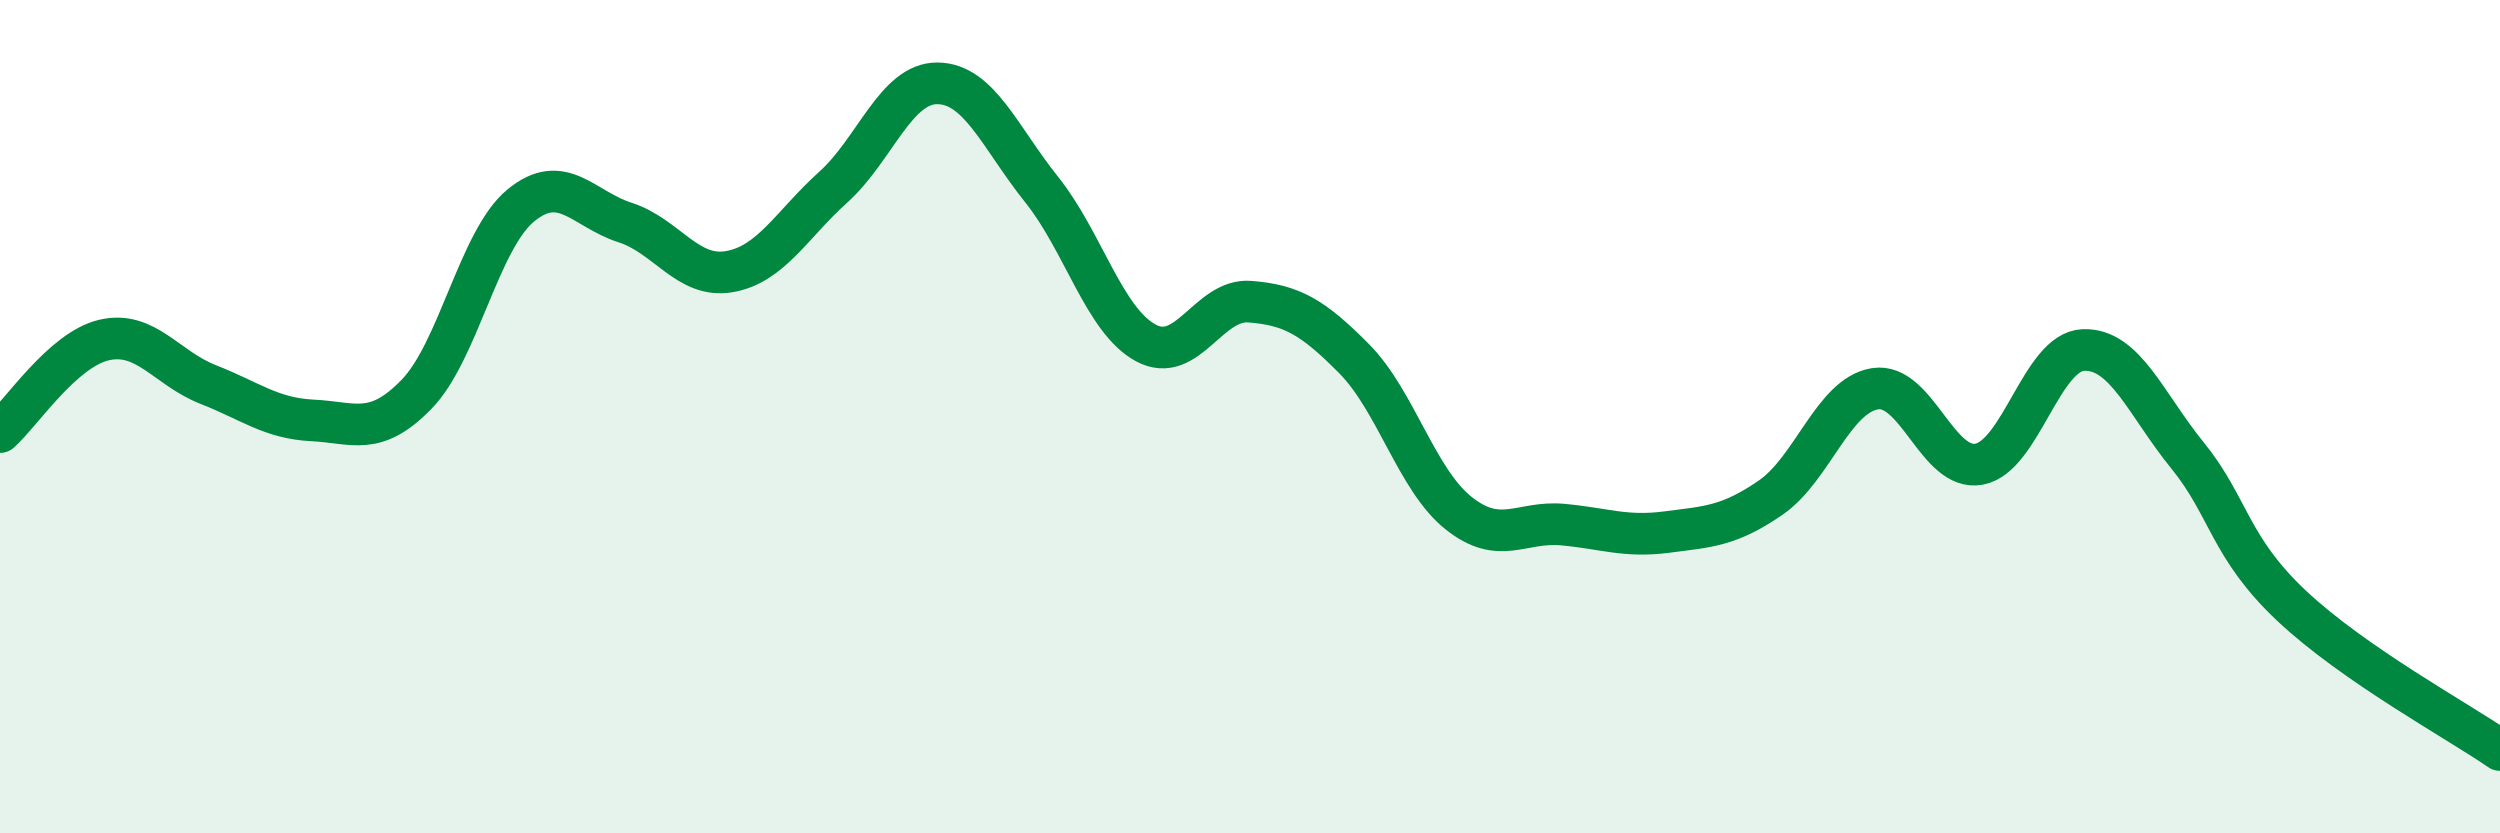 
    <svg width="60" height="20" viewBox="0 0 60 20" xmlns="http://www.w3.org/2000/svg">
      <path
        d="M 0,10.37 C 0.5,9.93 1.5,8.39 2.5,8.16 C 3.5,7.93 4,8.84 5,9.23 C 6,9.62 6.5,10.04 7.5,10.09 C 8.5,10.14 9,10.49 10,9.46 C 11,8.43 11.5,5.75 12.5,4.93 C 13.5,4.11 14,5.02 15,5.34 C 16,5.66 16.5,6.69 17.5,6.52 C 18.5,6.35 19,5.39 20,4.49 C 21,3.59 21.5,1.99 22.5,2 C 23.5,2.01 24,3.3 25,4.55 C 26,5.8 26.5,7.69 27.5,8.23 C 28.5,8.77 29,7.16 30,7.24 C 31,7.32 31.5,7.6 32.5,8.61 C 33.5,9.62 34,11.51 35,12.31 C 36,13.11 36.5,12.5 37.5,12.59 C 38.5,12.68 39,12.9 40,12.77 C 41,12.64 41.5,12.63 42.5,11.94 C 43.5,11.25 44,9.49 45,9.33 C 46,9.17 46.5,11.33 47.5,11.14 C 48.5,10.95 49,8.44 50,8.4 C 51,8.36 51.5,9.7 52.5,10.93 C 53.5,12.16 53.5,13.13 55,14.54 C 56.5,15.95 59,17.31 60,18L60 20L0 20Z"
        fill="#008740"
        opacity="0.1"
        stroke-linecap="round"
        stroke-linejoin="round"
      />
      <path
        d="M 0,10.37 C 0.5,9.93 1.5,8.39 2.5,8.16 C 3.5,7.93 4,8.84 5,9.23 C 6,9.62 6.5,10.04 7.5,10.09 C 8.5,10.14 9,10.49 10,9.46 C 11,8.43 11.5,5.75 12.5,4.93 C 13.5,4.11 14,5.02 15,5.34 C 16,5.66 16.5,6.69 17.5,6.52 C 18.5,6.35 19,5.39 20,4.49 C 21,3.59 21.5,1.99 22.5,2 C 23.5,2.01 24,3.3 25,4.55 C 26,5.8 26.5,7.69 27.5,8.23 C 28.5,8.77 29,7.16 30,7.24 C 31,7.32 31.5,7.6 32.5,8.61 C 33.5,9.62 34,11.51 35,12.31 C 36,13.11 36.5,12.5 37.5,12.59 C 38.5,12.68 39,12.9 40,12.77 C 41,12.64 41.5,12.63 42.5,11.94 C 43.5,11.25 44,9.49 45,9.33 C 46,9.17 46.5,11.33 47.5,11.14 C 48.5,10.95 49,8.44 50,8.4 C 51,8.36 51.5,9.7 52.5,10.93 C 53.5,12.16 53.5,13.13 55,14.54 C 56.5,15.95 59,17.31 60,18"
        stroke="#008740"
        stroke-width="1"
        fill="none"
        stroke-linecap="round"
        stroke-linejoin="round"
      />
    </svg>
  